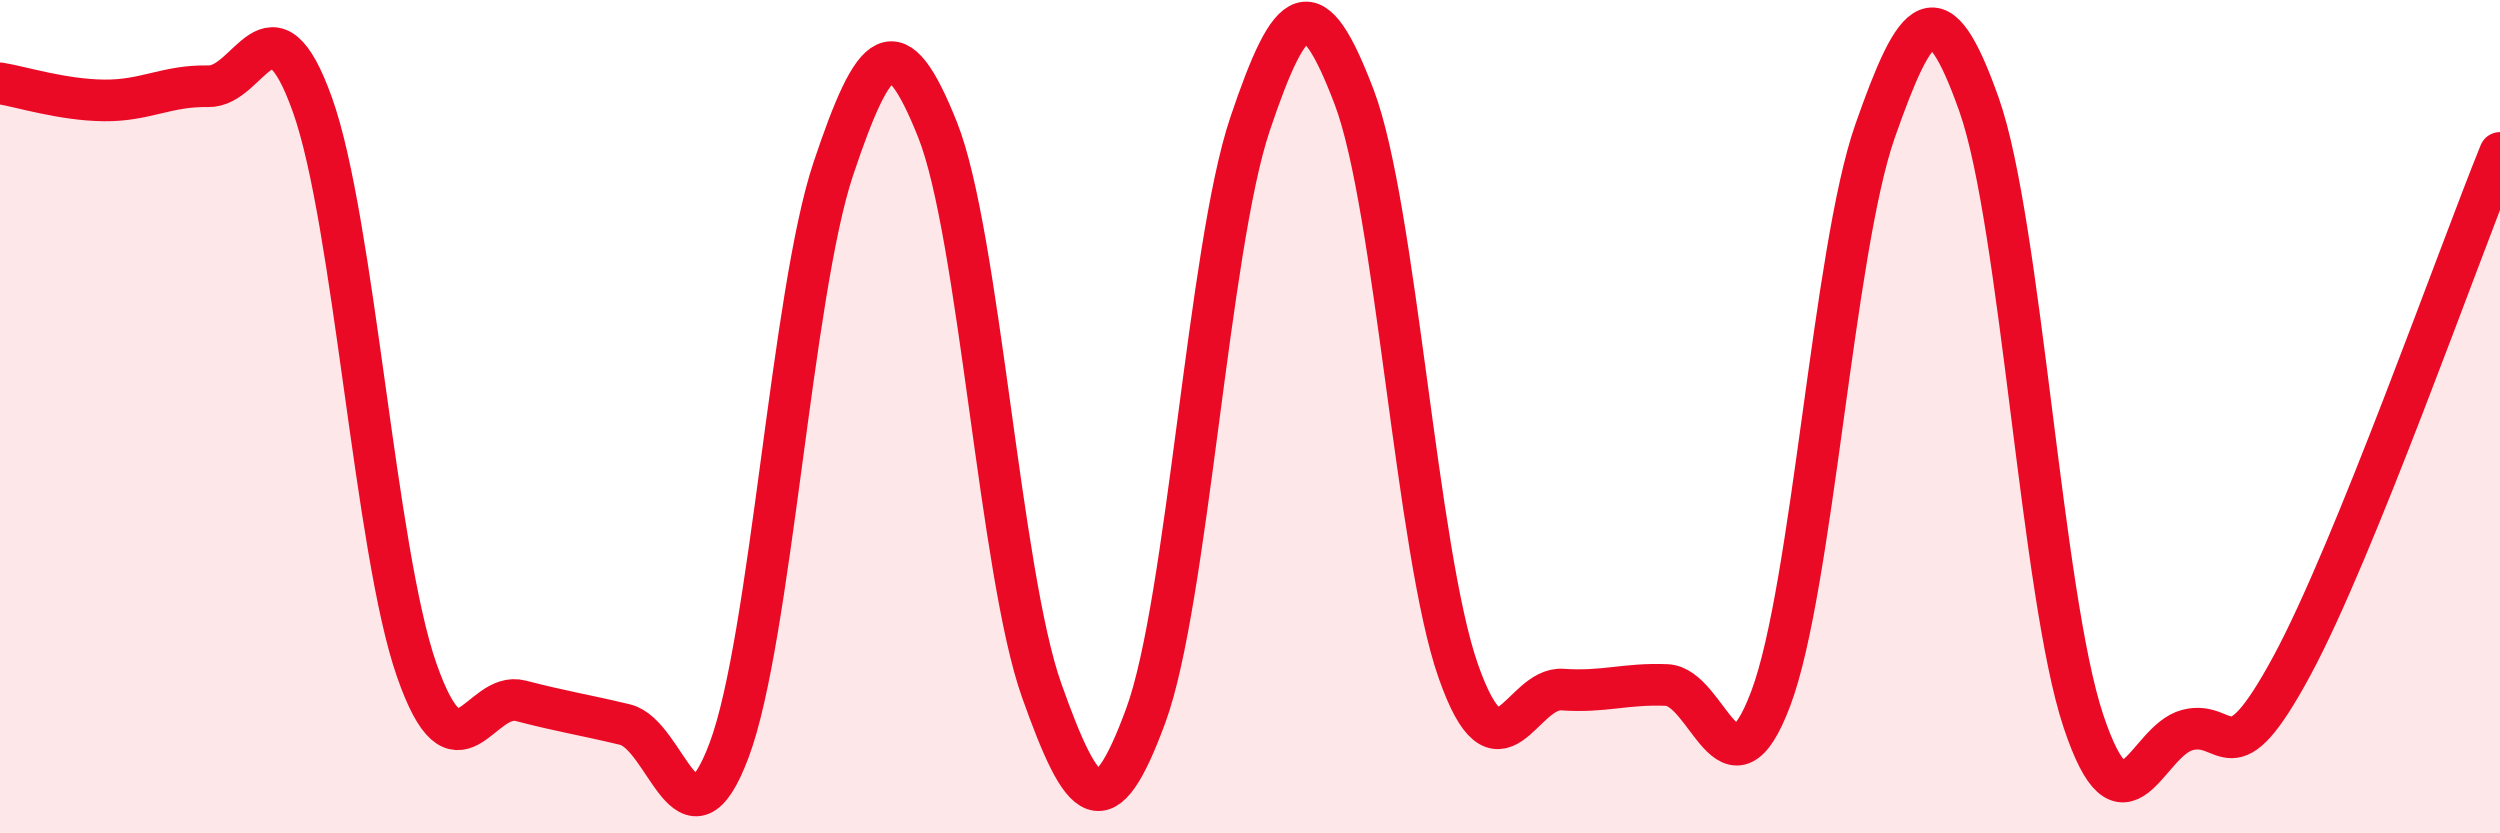 
    <svg width="60" height="20" viewBox="0 0 60 20" xmlns="http://www.w3.org/2000/svg">
      <path
        d="M 0,2 C 0.5,2.08 1.5,2.4 2.5,2.41 C 3.5,2.42 4,2.05 5,2.07 C 6,2.09 6.5,-0.28 7.5,2.52 C 8.5,5.32 9,13.22 10,16.08 C 11,18.94 11.5,16.56 12.5,16.82 C 13.5,17.08 14,17.15 15,17.39 C 16,17.63 16.5,20.67 17.5,18 C 18.5,15.33 19,7.03 20,4.05 C 21,1.07 21.5,0.61 22.5,3.11 C 23.5,5.61 24,13.76 25,16.57 C 26,19.38 26.5,19.89 27.5,17.17 C 28.5,14.45 29,5.95 30,2.98 C 31,0.01 31.5,-0.3 32.5,2.33 C 33.5,4.96 34,13.27 35,16.11 C 36,18.95 36.5,16.48 37.5,16.55 C 38.5,16.62 39,16.4 40,16.44 C 41,16.48 41.5,19.42 42.5,16.76 C 43.5,14.1 44,6 45,3.15 C 46,0.3 46.5,-0.31 47.5,2.52 C 48.5,5.35 49,14.3 50,17.3 C 51,20.3 51.5,17.78 52.5,17.52 C 53.5,17.26 53.5,18.76 55,15.99 C 56.5,13.22 59,6.13 60,3.67L60 20L0 20Z"
        fill="#EB0A25"
        opacity="0.1"
        stroke-linecap="round"
        stroke-linejoin="round"
      />
      <path
        d="M 0,2 C 0.5,2.08 1.5,2.4 2.5,2.41 C 3.5,2.42 4,2.05 5,2.07 C 6,2.09 6.5,-0.28 7.5,2.52 C 8.5,5.32 9,13.22 10,16.08 C 11,18.94 11.5,16.56 12.5,16.82 C 13.5,17.08 14,17.15 15,17.39 C 16,17.63 16.5,20.67 17.5,18 C 18.5,15.33 19,7.03 20,4.05 C 21,1.07 21.5,0.61 22.5,3.11 C 23.5,5.61 24,13.76 25,16.57 C 26,19.38 26.5,19.89 27.5,17.17 C 28.5,14.45 29,5.95 30,2.98 C 31,0.01 31.5,-0.3 32.5,2.33 C 33.5,4.96 34,13.27 35,16.11 C 36,18.95 36.5,16.48 37.5,16.55 C 38.5,16.62 39,16.4 40,16.44 C 41,16.48 41.5,19.42 42.5,16.76 C 43.5,14.1 44,6 45,3.15 C 46,0.3 46.5,-0.31 47.5,2.52 C 48.5,5.35 49,14.3 50,17.3 C 51,20.3 51.5,17.78 52.5,17.52 C 53.5,17.26 53.5,18.76 55,15.99 C 56.5,13.22 59,6.13 60,3.67"
        stroke="#EB0A25"
        stroke-width="1"
        fill="none"
        stroke-linecap="round"
        stroke-linejoin="round"
      />
    </svg>
  